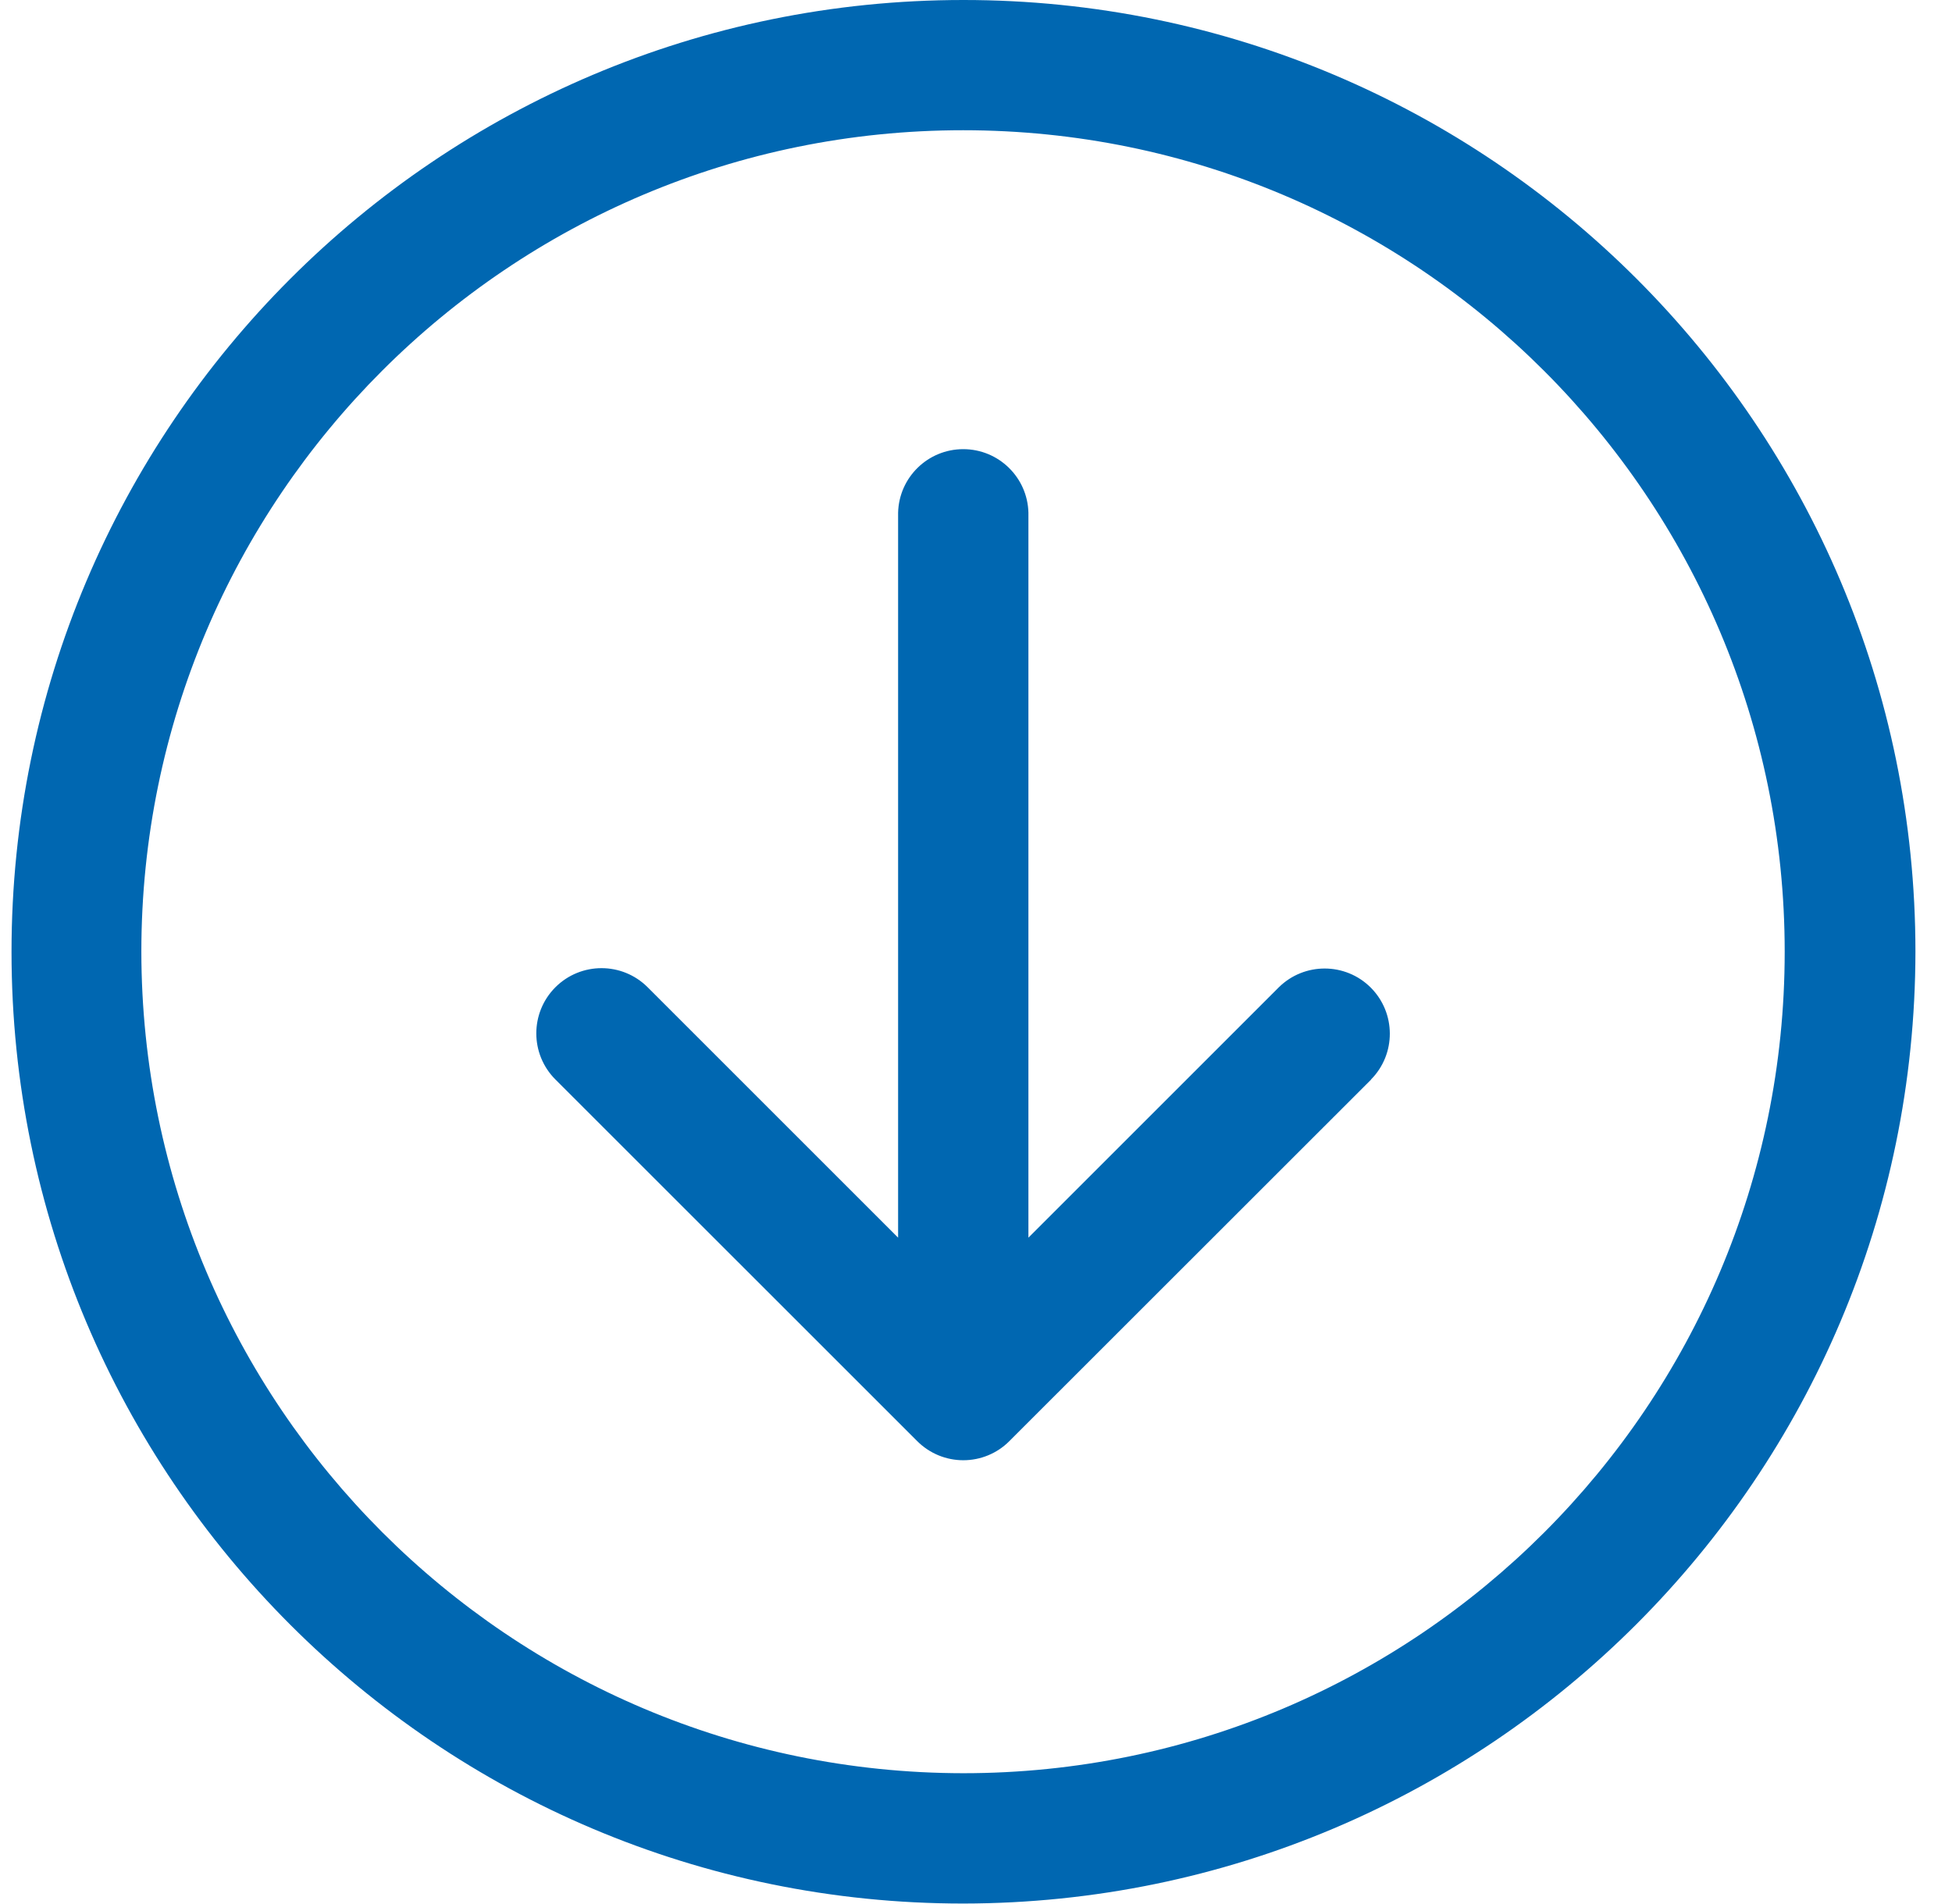 <?xml version="1.0" encoding="UTF-8"?>
<svg width="41px" height="40px" viewBox="0 0 41 40" version="1.1" xmlns="http://www.w3.org/2000/svg" xmlns:xlink="http://www.w3.org/1999/xlink">
    <title>down_arrow</title>
    <g id="Final-|-Website-Design-960" stroke="none" stroke-width="1" fill="none" fill-rule="evenodd">
        <g id="1920px_Desktop_960-Grid" transform="translate(-936, -6067)" fill="#0067B1">
            <g id="Group-37" transform="translate(0, 5543)">
                <g id="down_arrow" transform="translate(936.242, 524)">
                    <path d="M19.99,39.99 C8.953,39.99 0.001,31.039 0,19.997 C-0.001,8.955 8.949,0.002 19.991,4.99395796e-07 C31.033,-0.002 39.987,8.947 39.99,19.989 C39.979,31.03 31.031,39.978 19.99,39.99 L19.99,39.99 Z M19.99,37.252 C29.517,37.252 37.243,29.526 37.244,19.996 C37.245,10.464 29.52,2.737 19.989,2.736 C10.458,2.734 2.73,10.459 2.727,19.99 C2.737,29.519 10.46,37.243 19.99,37.252 L19.99,37.252 Z M28.557,22.68 L20.959,30.275 C20.703,30.533 20.354,30.677 19.991,30.677 C19.628,30.677 19.28,30.533 19.023,30.275 L11.425,22.679 C10.889,22.144 10.889,21.277 11.423,20.741 C11.958,20.206 12.825,20.205 13.361,20.74 L18.622,26.001 L18.622,10.771 C18.64,10.029 19.247,9.436 19.99,9.436 C20.733,9.436 21.341,10.029 21.359,10.771 L21.359,26.001 L26.619,20.741 C27.155,20.213 28.017,20.216 28.549,20.747 C29.081,21.28 29.084,22.142 28.556,22.677 L28.557,22.68 Z"></path>
                </g>
            </g>
        </g>
    </g>
</svg>